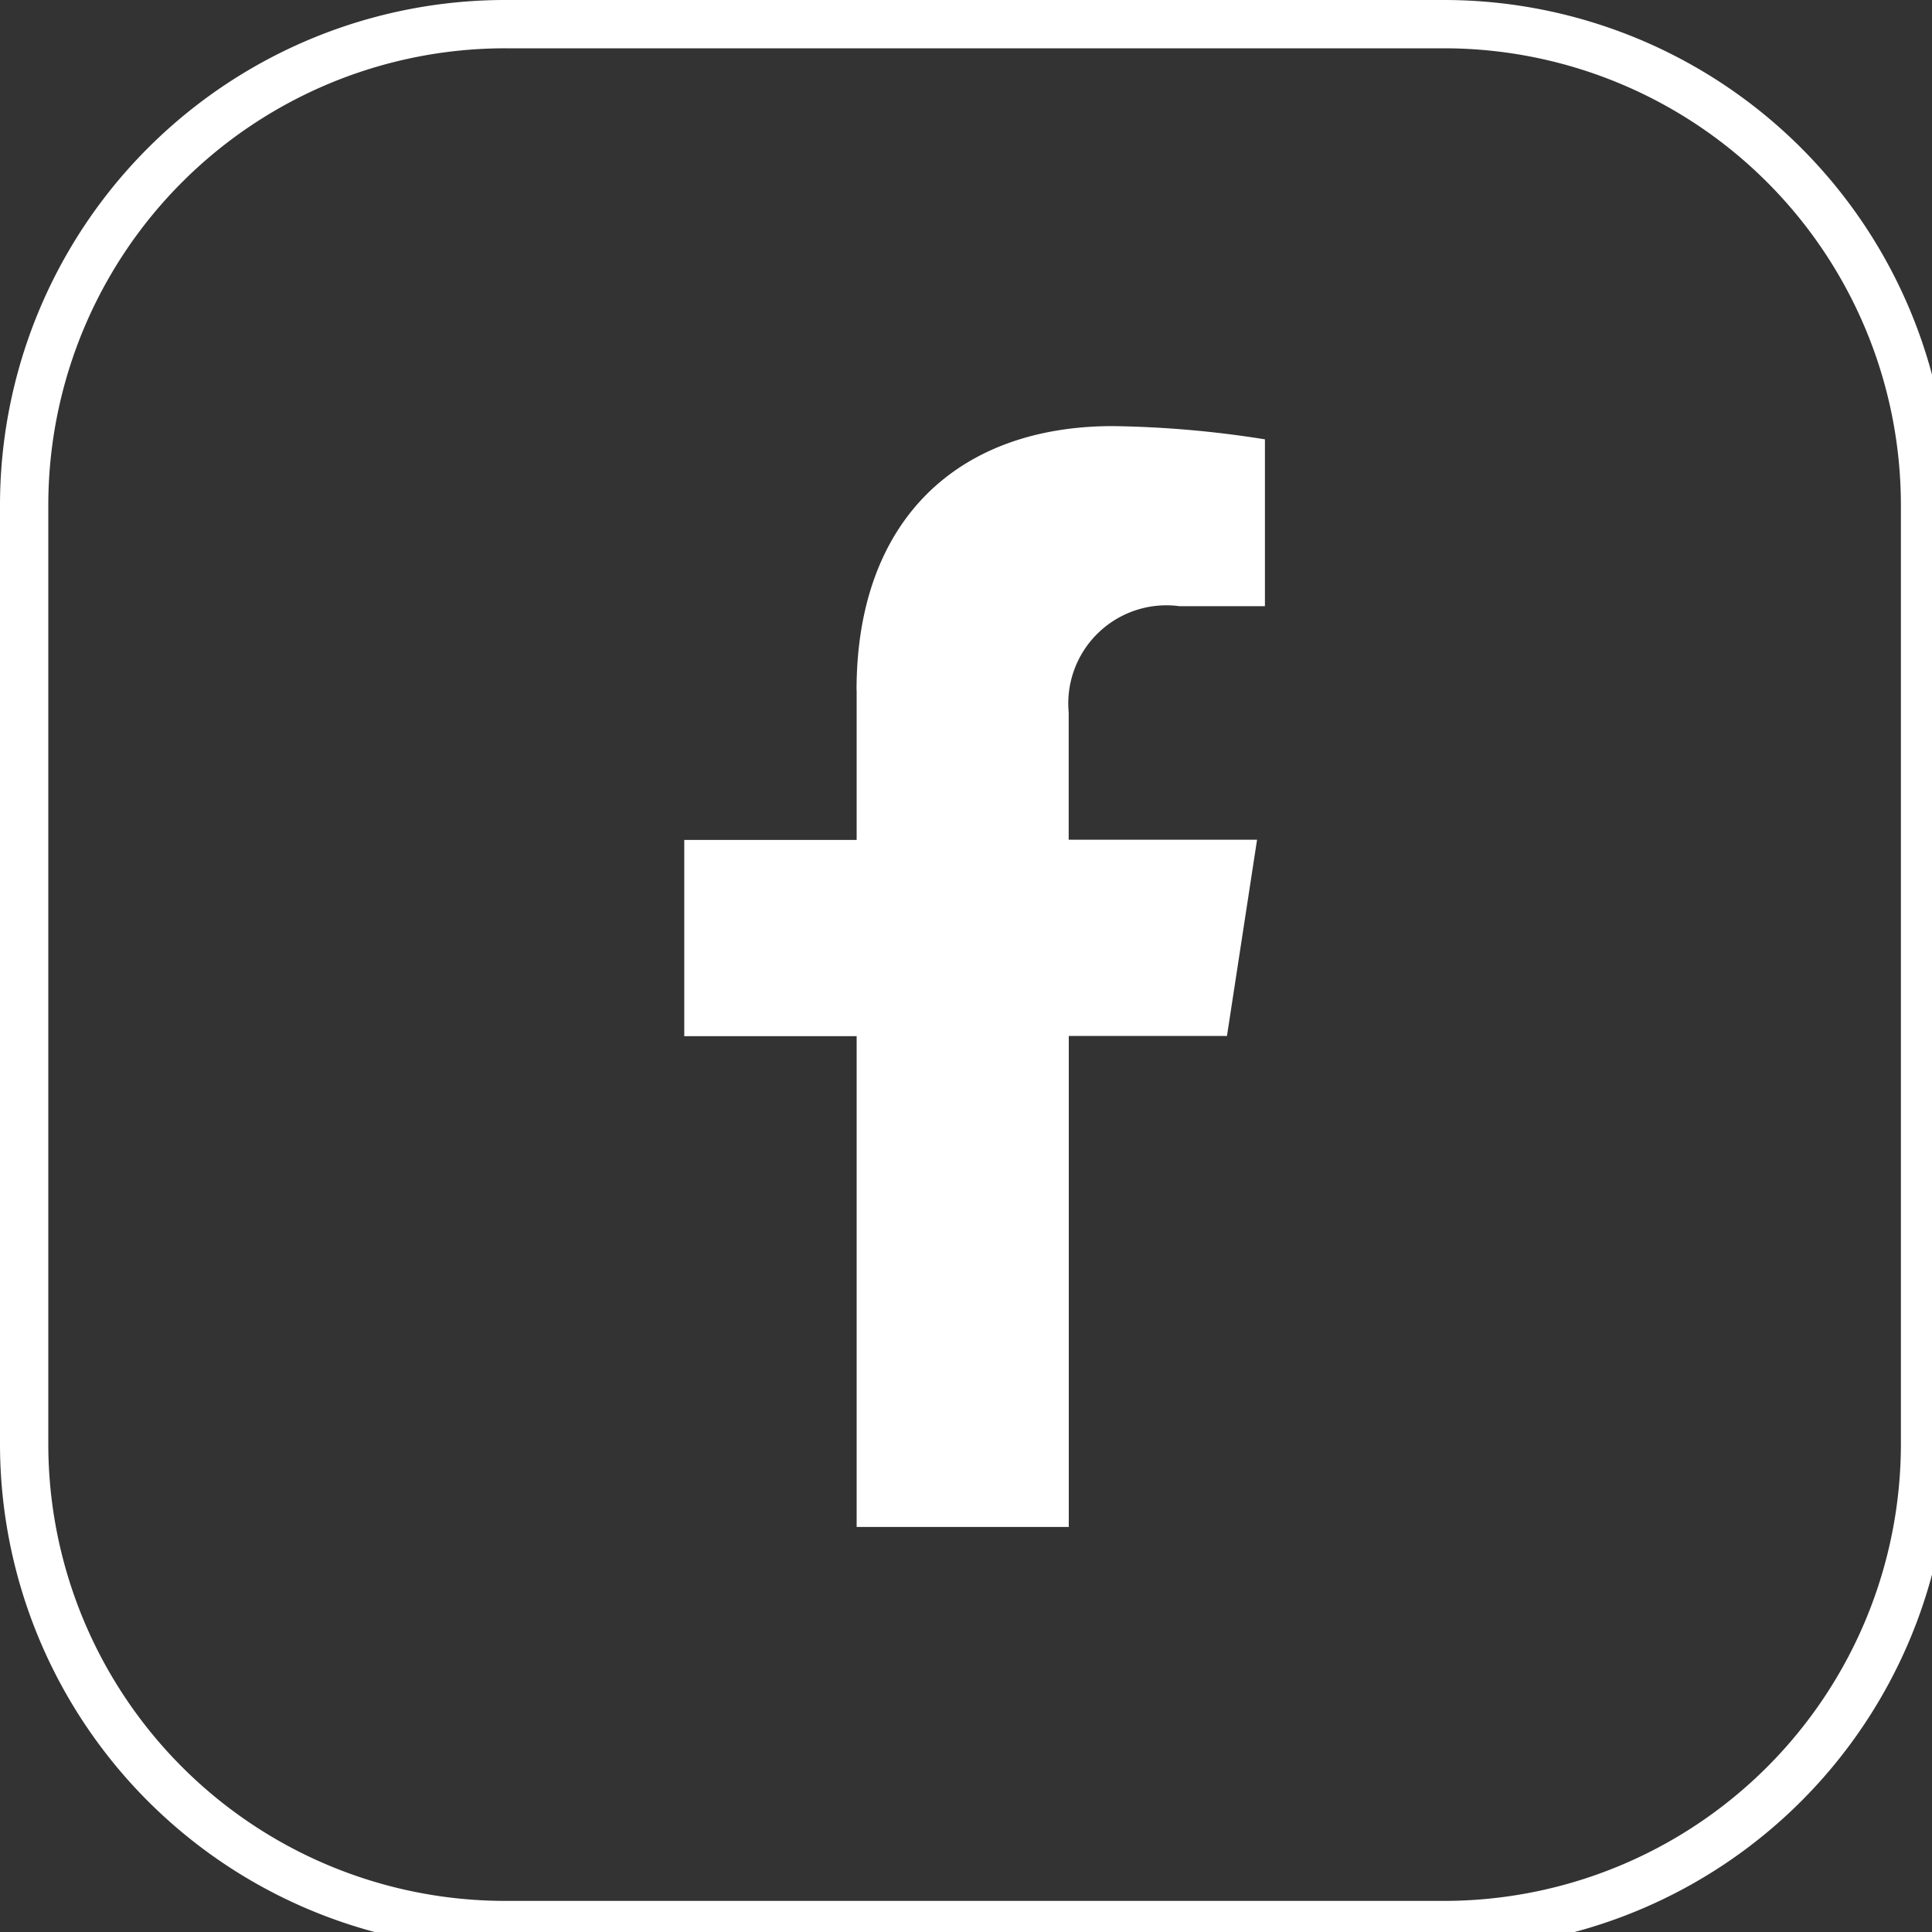 <svg xmlns="http://www.w3.org/2000/svg" width="40" height="40" viewBox="0 0 40 40">
  <rect x="0" y="0" width="40" height="40" fill="#333333" stroke="none"/>
  <g transform="translate(-94.52 -498.748)">
    <path d="M115.554,39.356H96.121a9.961,9.961,0,0,1-9.962-9.961V9.961A9.961,9.961,0,0,1,96.121,0h19.433a9.961,9.961,0,0,1,9.961,9.961V29.395a9.961,9.961,0,0,1-9.961,9.961" transform="translate(8.861 499.248)" fill="none" stroke="#fff" stroke-width="1"/>
    <path d="M100.454,12.646v3.1H96.885v4.063h3.569V29.97h4.392V19.805h3.275l.623-4.063h-3.9V13.106a2.032,2.032,0,0,1,2.29-2.2h1.773V7.452a21.677,21.677,0,0,0-3.147-.274c-3.21,0-5.308,1.945-5.308,5.468" transform="translate(11.802 500.392)" fill="#fff"/>
  </g>
</svg>